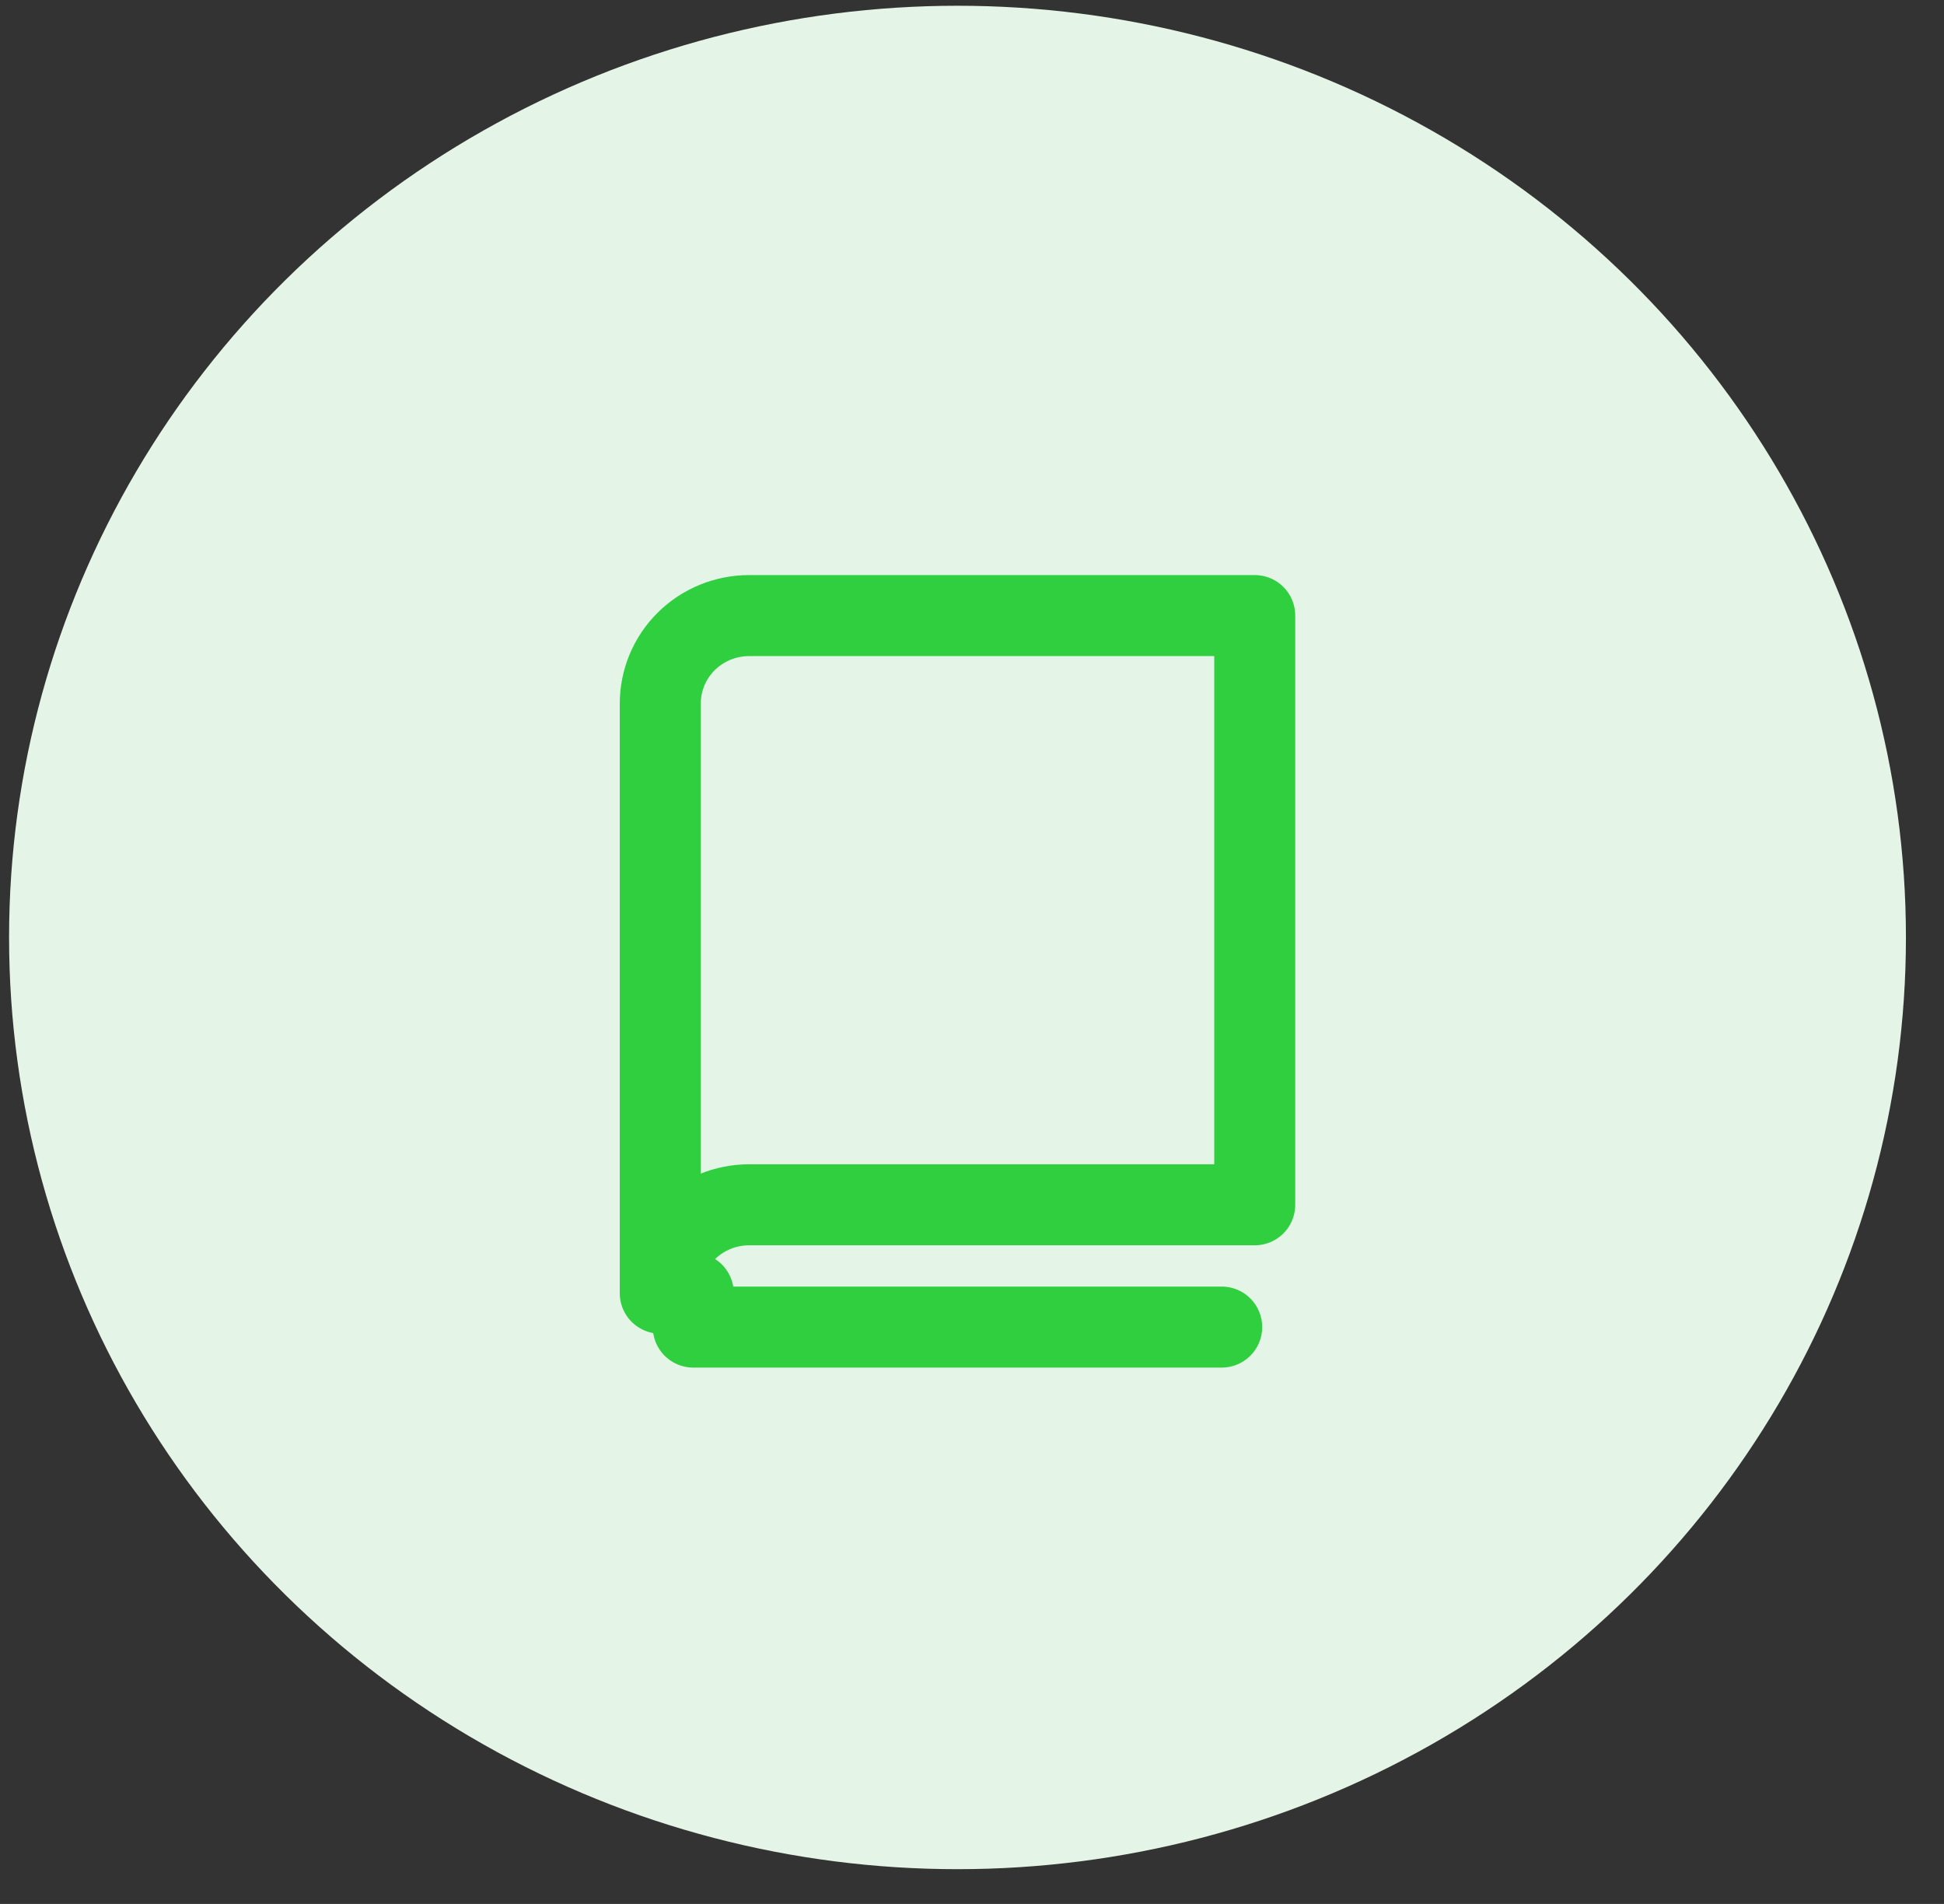 <?xml version="1.0" encoding="UTF-8"?> <svg xmlns="http://www.w3.org/2000/svg" width="48" height="47" viewBox="0 0 48 47" fill="none"><rect x="0" y="0" width="48" height="47" fill="#333333" stroke="none"/> <ellipse cx="23.642" cy="23.142" rx="23.418" ry="23" fill="#E4F4E6"></ellipse> <path d="M16.303 31.923C16.302 31.637 16.358 31.352 16.468 31.087C16.578 30.822 16.74 30.581 16.945 30.378C17.15 30.175 17.393 30.014 17.66 29.905C17.928 29.796 18.215 29.74 18.505 29.741H30.981V15.196H18.505C18.215 15.195 17.928 15.251 17.66 15.36C17.393 15.469 17.15 15.63 16.945 15.832C16.74 16.035 16.578 16.276 16.468 16.541C16.358 16.807 16.302 17.091 16.303 17.378V31.923Z" stroke="#2FCF3F" stroke-width="2" stroke-linecap="round" stroke-linejoin="round"></path> <path d="M17.118 31.923V32.76H30.165" stroke="#2FCF3F" stroke-width="2" stroke-linecap="round" stroke-linejoin="round"></path> </svg> 